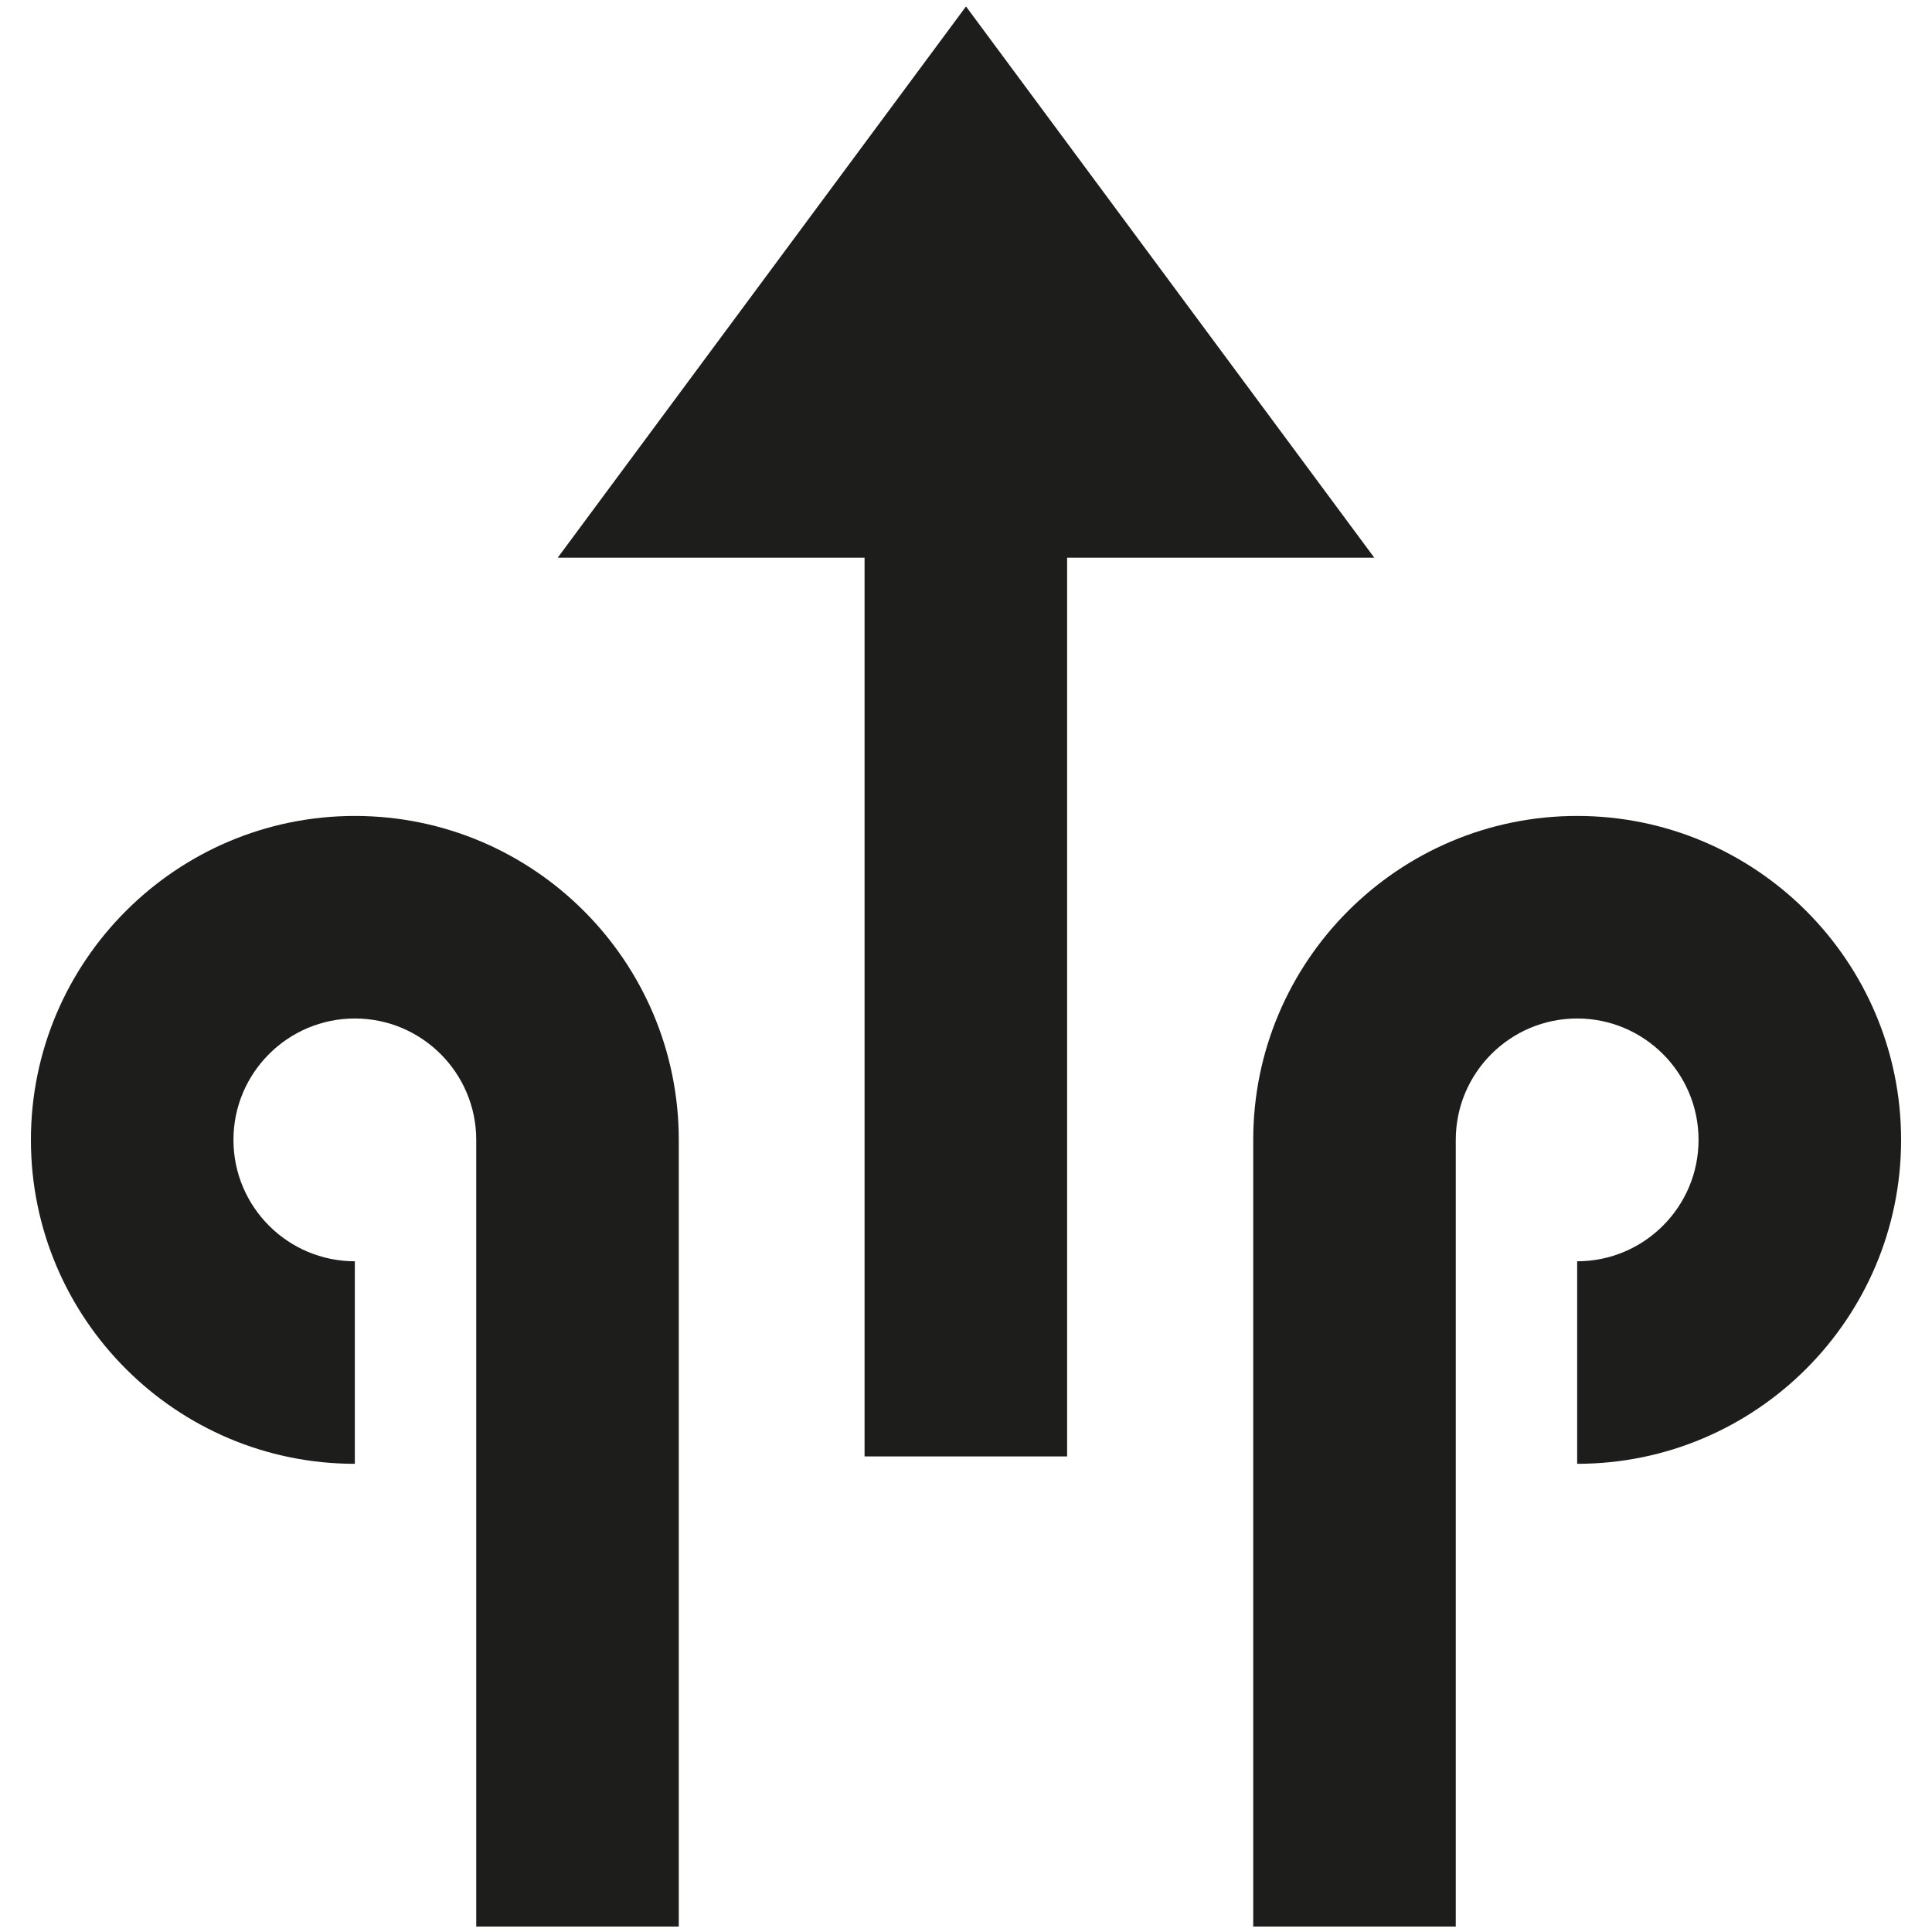 <svg xmlns="http://www.w3.org/2000/svg" xmlns:xlink="http://www.w3.org/1999/xlink" version="1.1" id="Layer_1" x="0px" y="0px" viewBox="0 0 600 600" style="enable-background:new 0 0 600 600;" xml:space="preserve" src="/assets/uploaded/images/icons/ico-service-powerheating.svg" alt="Power Flushing"><style type="text/css">
	.st0{fill:#1D1D1B;}
</style><path class="st0" d="M452.1,598.3h-62.9V354c0-55.5,45.1-100.6,100.6-100.6c55.5,0,100.6,45.1,100.6,100.6  c0,55.5-45.1,100.6-100.6,100.6v-62.9c20.8,0,37.7-16.9,37.7-37.7s-16.9-37.7-37.7-37.7c-20.8,0-37.7,16.9-37.7,37.7V598.3z   M147.9,598.3h62.9V354c0-55.5-45.1-100.6-100.6-100.6C54.8,253.4,9.6,298.5,9.6,354c0,55.5,45.1,100.6,100.6,100.6v-62.9  c-20.8,0-37.7-16.9-37.7-37.7s16.9-37.7,37.7-37.7c20.8,0,37.7,16.9,37.7,37.7V598.3z M426.8,173.2L300,2L173.2,173.2h95.3v279.1  h62.9V173.2H426.8z"></path></svg>